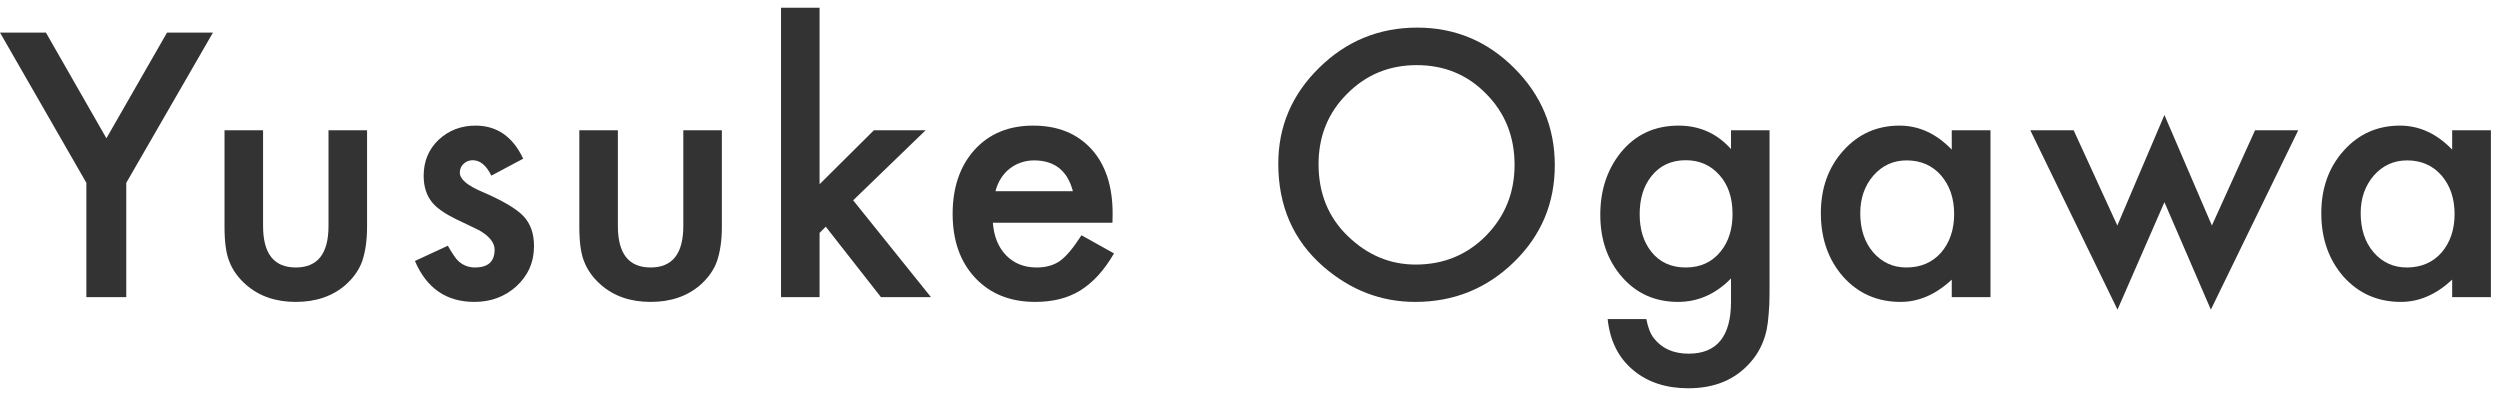 <svg width="114" height="18" viewBox="0 0 114 18" fill="none" xmlns="http://www.w3.org/2000/svg">
<path d="M111.819 5.939H113.585V13.548H111.819V12.752C111.095 13.428 110.317 13.767 109.483 13.767C108.431 13.767 107.562 13.387 106.874 12.627C106.192 11.85 105.851 10.882 105.851 9.72C105.851 8.58 106.192 7.629 106.874 6.869C107.556 6.108 108.41 5.728 109.437 5.728C110.322 5.728 111.116 6.093 111.819 6.822V5.939ZM107.647 9.72C107.647 10.449 107.843 11.043 108.233 11.502C108.634 11.965 109.14 12.197 109.749 12.197C110.4 12.197 110.926 11.973 111.327 11.525C111.728 11.061 111.929 10.473 111.929 9.759C111.929 9.046 111.728 8.457 111.327 7.994C110.926 7.541 110.405 7.314 109.765 7.314C109.16 7.314 108.655 7.543 108.249 8.001C107.848 8.465 107.647 9.038 107.647 9.72Z" fill="#333333"/>
<path d="M94.558 5.939L96.55 10.283L98.698 5.244L100.862 10.283L102.831 5.939H104.8L100.815 14.119L98.698 9.22L96.558 14.119L92.581 5.939H94.558Z" fill="#333333"/>
<path d="M89 5.939H90.766V13.548H89V12.752C88.276 13.428 87.497 13.767 86.664 13.767C85.612 13.767 84.742 13.387 84.055 12.627C83.372 11.85 83.031 10.882 83.031 9.72C83.031 8.58 83.372 7.629 84.055 6.869C84.737 6.108 85.591 5.728 86.617 5.728C87.503 5.728 88.297 6.093 89 6.822V5.939ZM84.828 9.72C84.828 10.449 85.023 11.043 85.414 11.502C85.815 11.965 86.32 12.197 86.93 12.197C87.581 12.197 88.107 11.973 88.508 11.525C88.909 11.061 89.109 10.473 89.109 9.759C89.109 9.046 88.909 8.457 88.508 7.994C88.107 7.541 87.586 7.314 86.945 7.314C86.341 7.314 85.836 7.543 85.43 8.001C85.029 8.465 84.828 9.038 84.828 9.72Z" fill="#333333"/>
<path d="M80.691 13.369C80.691 13.728 80.678 14.043 80.652 14.314C80.632 14.59 80.6 14.832 80.559 15.04C80.434 15.613 80.189 16.106 79.824 16.517C79.137 17.309 78.191 17.705 76.988 17.705C75.973 17.705 75.137 17.431 74.481 16.884C73.803 16.322 73.413 15.543 73.309 14.548H75.074C75.142 14.923 75.254 15.212 75.41 15.415C75.775 15.889 76.306 16.127 77.004 16.127C78.29 16.127 78.934 15.337 78.934 13.759V12.697C78.236 13.41 77.431 13.767 76.519 13.767C75.483 13.767 74.634 13.392 73.973 12.642C73.306 11.882 72.973 10.931 72.973 9.791C72.973 8.681 73.283 7.738 73.902 6.962C74.569 6.139 75.449 5.728 76.543 5.728C77.501 5.728 78.298 6.085 78.934 6.798V5.939H80.691V13.369ZM79.004 9.759C79.004 9.02 78.806 8.429 78.41 7.986C78.009 7.533 77.496 7.306 76.871 7.306C76.204 7.306 75.678 7.554 75.293 8.048C74.944 8.491 74.769 9.064 74.769 9.767C74.769 10.46 74.944 11.027 75.293 11.47C75.673 11.955 76.199 12.197 76.871 12.197C77.543 12.197 78.074 11.952 78.465 11.462C78.824 11.02 79.004 10.452 79.004 9.759Z" fill="#333333"/>
<path d="M58.29 7.462C58.29 5.764 58.912 4.306 60.157 3.087C61.397 1.869 62.886 1.259 64.626 1.259C66.345 1.259 67.819 1.874 69.048 3.103C70.282 4.332 70.899 5.809 70.899 7.533C70.899 9.267 70.28 10.738 69.04 11.947C67.795 13.16 66.293 13.767 64.532 13.767C62.975 13.767 61.577 13.228 60.337 12.15C58.972 10.957 58.29 9.395 58.29 7.462ZM60.126 7.486C60.126 8.819 60.574 9.916 61.47 10.775C62.36 11.634 63.389 12.064 64.556 12.064C65.821 12.064 66.889 11.627 67.759 10.752C68.629 9.866 69.064 8.788 69.064 7.517C69.064 6.231 68.634 5.153 67.774 4.283C66.92 3.408 65.863 2.97 64.603 2.97C63.347 2.97 62.287 3.408 61.423 4.283C60.558 5.147 60.126 6.215 60.126 7.486Z" fill="#333333"/>
<path d="M50.728 10.158H45.275C45.322 10.783 45.525 11.28 45.885 11.65C46.244 12.014 46.705 12.197 47.268 12.197C47.705 12.197 48.067 12.093 48.353 11.884C48.635 11.676 48.955 11.29 49.315 10.728L50.799 11.556C50.57 11.947 50.328 12.283 50.072 12.564C49.817 12.84 49.544 13.069 49.252 13.252C48.96 13.428 48.645 13.559 48.307 13.642C47.968 13.725 47.601 13.767 47.205 13.767C46.07 13.767 45.158 13.402 44.471 12.673C43.783 11.939 43.44 10.965 43.44 9.751C43.44 8.548 43.773 7.574 44.44 6.83C45.111 6.095 46.002 5.728 47.111 5.728C48.231 5.728 49.117 6.085 49.768 6.798C50.413 7.507 50.736 8.488 50.736 9.744L50.728 10.158ZM48.924 8.72C48.679 7.783 48.088 7.314 47.15 7.314C46.937 7.314 46.736 7.348 46.549 7.416C46.361 7.478 46.19 7.572 46.033 7.697C45.882 7.817 45.752 7.962 45.643 8.134C45.533 8.306 45.45 8.501 45.393 8.72H48.924Z" fill="#333333"/>
<path d="M37.373 0.353V8.4L39.85 5.939H42.209L38.904 9.134L42.451 13.548H40.17L37.654 10.337L37.373 10.619V13.548H35.615V0.353H37.373Z" fill="#333333"/>
<path d="M28.175 5.939V10.306C28.175 11.567 28.672 12.197 29.667 12.197C30.662 12.197 31.159 11.567 31.159 10.306V5.939H32.917V10.345C32.917 10.955 32.842 11.481 32.69 11.923C32.545 12.319 32.292 12.676 31.933 12.994C31.339 13.509 30.584 13.767 29.667 13.767C28.756 13.767 28.003 13.509 27.409 12.994C27.045 12.676 26.787 12.319 26.636 11.923C26.49 11.569 26.417 11.043 26.417 10.345V5.939H28.175Z" fill="#333333"/>
<path d="M23.858 7.236L22.405 8.009C22.176 7.541 21.892 7.306 21.554 7.306C21.392 7.306 21.254 7.361 21.14 7.47C21.025 7.574 20.968 7.71 20.968 7.876C20.968 8.168 21.306 8.457 21.983 8.744C22.916 9.145 23.543 9.514 23.866 9.853C24.189 10.192 24.351 10.647 24.351 11.22C24.351 11.955 24.08 12.569 23.538 13.064C23.012 13.533 22.377 13.767 21.632 13.767C20.356 13.767 19.452 13.145 18.921 11.9L20.421 11.205C20.629 11.569 20.788 11.801 20.898 11.9C21.111 12.098 21.366 12.197 21.663 12.197C22.257 12.197 22.554 11.926 22.554 11.384C22.554 11.072 22.325 10.78 21.866 10.509C21.689 10.421 21.512 10.335 21.335 10.252C21.158 10.168 20.978 10.082 20.796 9.994C20.285 9.744 19.926 9.494 19.718 9.244C19.452 8.926 19.319 8.517 19.319 8.017C19.319 7.356 19.546 6.809 19.999 6.376C20.463 5.944 21.025 5.728 21.686 5.728C22.66 5.728 23.384 6.231 23.858 7.236Z" fill="#333333"/>
<path d="M11.996 5.939V10.306C11.996 11.567 12.493 12.197 13.488 12.197C14.483 12.197 14.98 11.567 14.98 10.306V5.939H16.738V10.345C16.738 10.955 16.663 11.481 16.512 11.923C16.366 12.319 16.113 12.676 15.754 12.994C15.16 13.509 14.405 13.767 13.488 13.767C12.577 13.767 11.824 13.509 11.23 12.994C10.866 12.676 10.608 12.319 10.457 11.923C10.311 11.569 10.238 11.043 10.238 10.345V5.939H11.996Z" fill="#333333"/>
<path d="M3.938 8.337L0 1.486H2.094L4.852 6.306L7.617 1.486H9.711L5.758 8.337V13.548H3.938V8.337Z" fill="#333333"/>
</svg>
